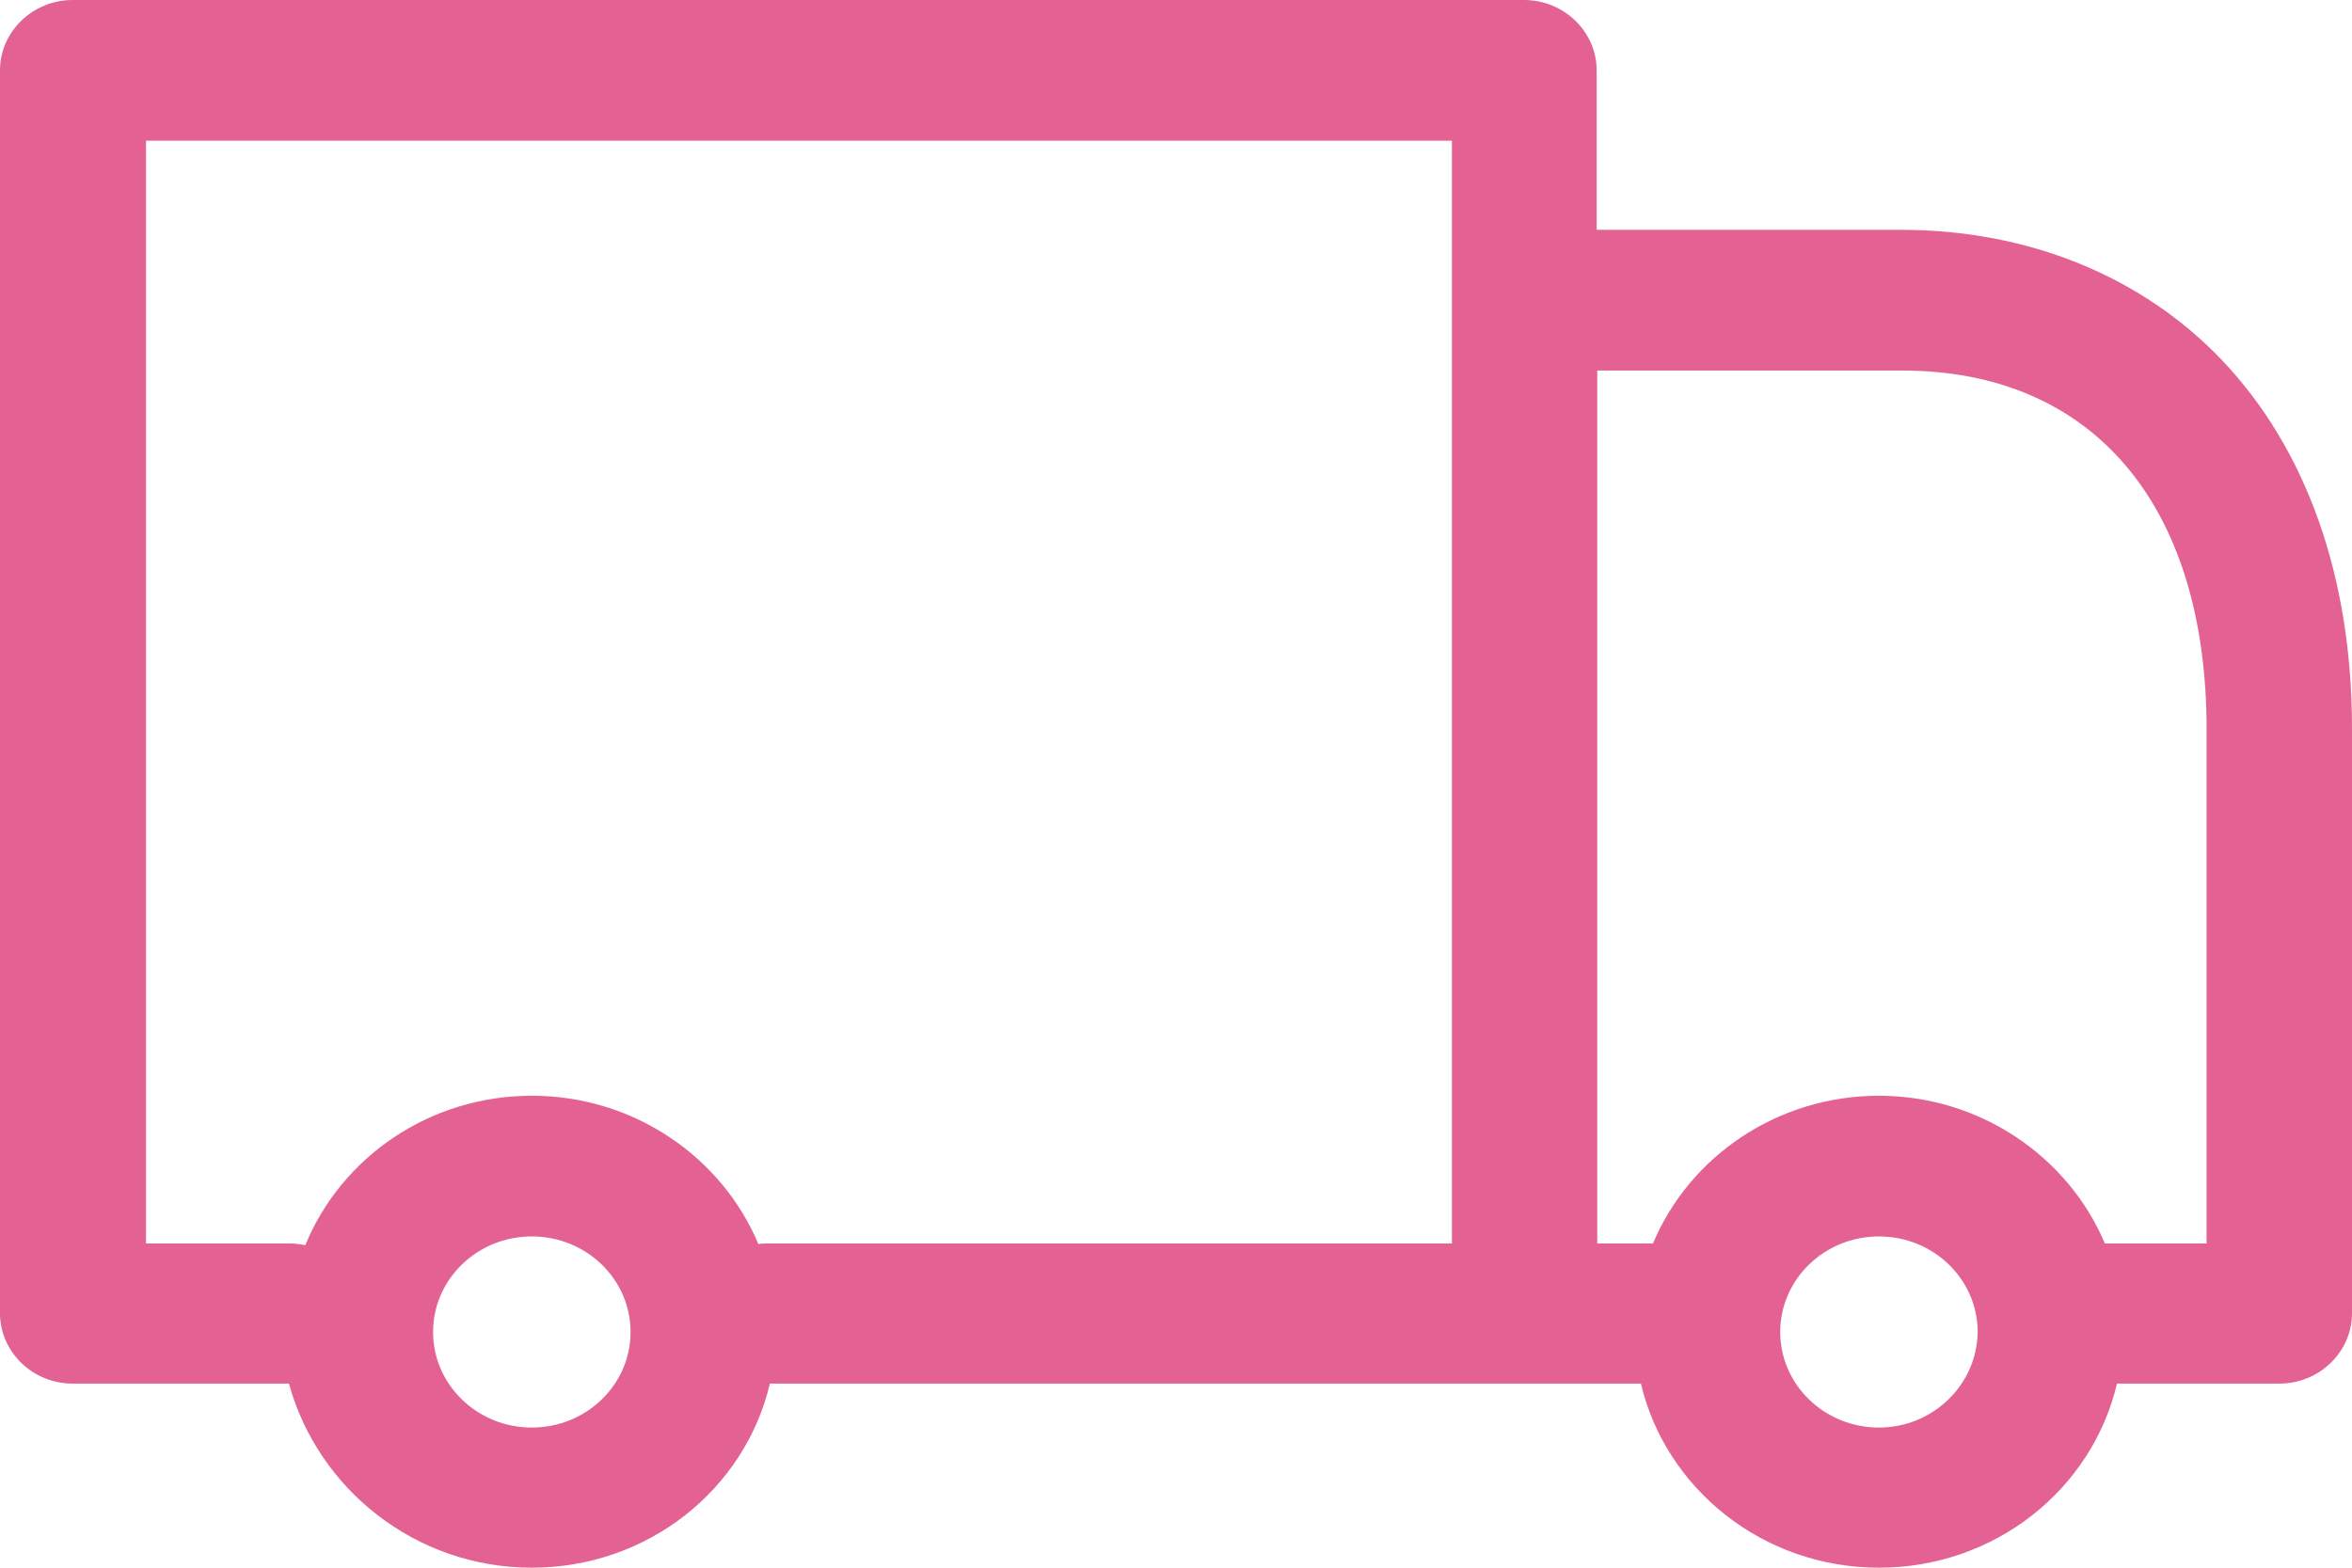 <?xml version="1.0" encoding="UTF-8"?>
<svg width="39px" height="26px" viewBox="0 0 39 26" version="1.1" xmlns="http://www.w3.org/2000/svg" xmlns:xlink="http://www.w3.org/1999/xlink">
    <!-- Generator: Sketch 48.2 (47327) - http://www.bohemiancoding.com/sketch -->
    <title>delivery</title>
    <desc>Created with Sketch.</desc>
    <defs></defs>
    <g id="D---recycling-page" stroke="none" stroke-width="1" fill="none" fill-rule="evenodd" transform="translate(-404, -962)">
        <g id="Group-2" transform="translate(235, 856)" fill="#E36193" fill-rule="nonzero">
            <g id="delivery" transform="translate(169, 106)">
                <path d="M36.841,5.97 C35.515,4.58 33.627,3.812 31.527,3.812 L26.475,3.812 L26.475,1.167 C26.475,0.525 25.933,0 25.27,0 L1.205,0 C0.542,0 5.63819484e-13,0.525 5.63819484e-13,1.167 C1.614,5.082 2.421,6.826 2.421,6.398 L2.421,2.334 L24.075,2.334 L24.075,4.978 L24.075,20.623 L12.725,20.623 C12.675,20.623 12.625,20.623 12.575,20.633 C11.972,19.194 10.516,18.173 8.818,18.173 C7.111,18.173 5.655,19.203 5.062,20.652 C4.972,20.633 4.891,20.623 4.801,20.623 L2.421,20.623 L2.421,4.978 C2.421,4.55 1.614,3.28 0,1.167 L5.63819484e-13,21.78 C5.63819484e-13,22.422 0.542,22.947 1.205,22.947 L4.791,22.947 C5.273,24.697 6.89,26 8.818,26 C10.747,26 12.354,24.697 12.766,22.947 L25.28,22.947 L27.209,22.947 C27.62,24.687 29.227,26 31.156,26 C33.084,26 34.691,24.697 35.103,22.947 L37.795,22.947 C38.458,22.947 39,22.422 39,21.78 L39,12.086 C39,9.568 38.247,7.448 36.841,5.97 Z M8.818,23.676 C7.914,23.676 7.181,22.966 7.181,22.091 C7.181,21.216 7.914,20.506 8.818,20.506 C9.722,20.506 10.456,21.216 10.456,22.091 C10.456,22.966 9.722,23.676 8.818,23.676 Z M31.156,23.676 C30.252,23.676 29.519,22.966 29.519,22.091 C29.519,21.216 30.252,20.506 31.156,20.506 C32.06,20.506 32.793,21.216 32.793,22.091 C32.783,22.966 32.05,23.676 31.156,23.676 Z M36.589,20.623 L34.902,20.623 C34.3,19.194 32.843,18.173 31.156,18.173 C29.468,18.173 28.012,19.184 27.409,20.623 L26.485,20.623 L26.485,6.145 L31.537,6.145 C34.701,6.145 36.589,8.372 36.589,12.096 L36.589,20.623 Z" id="Shape"></path>
            </g>
        </g>
    </g>
</svg>
